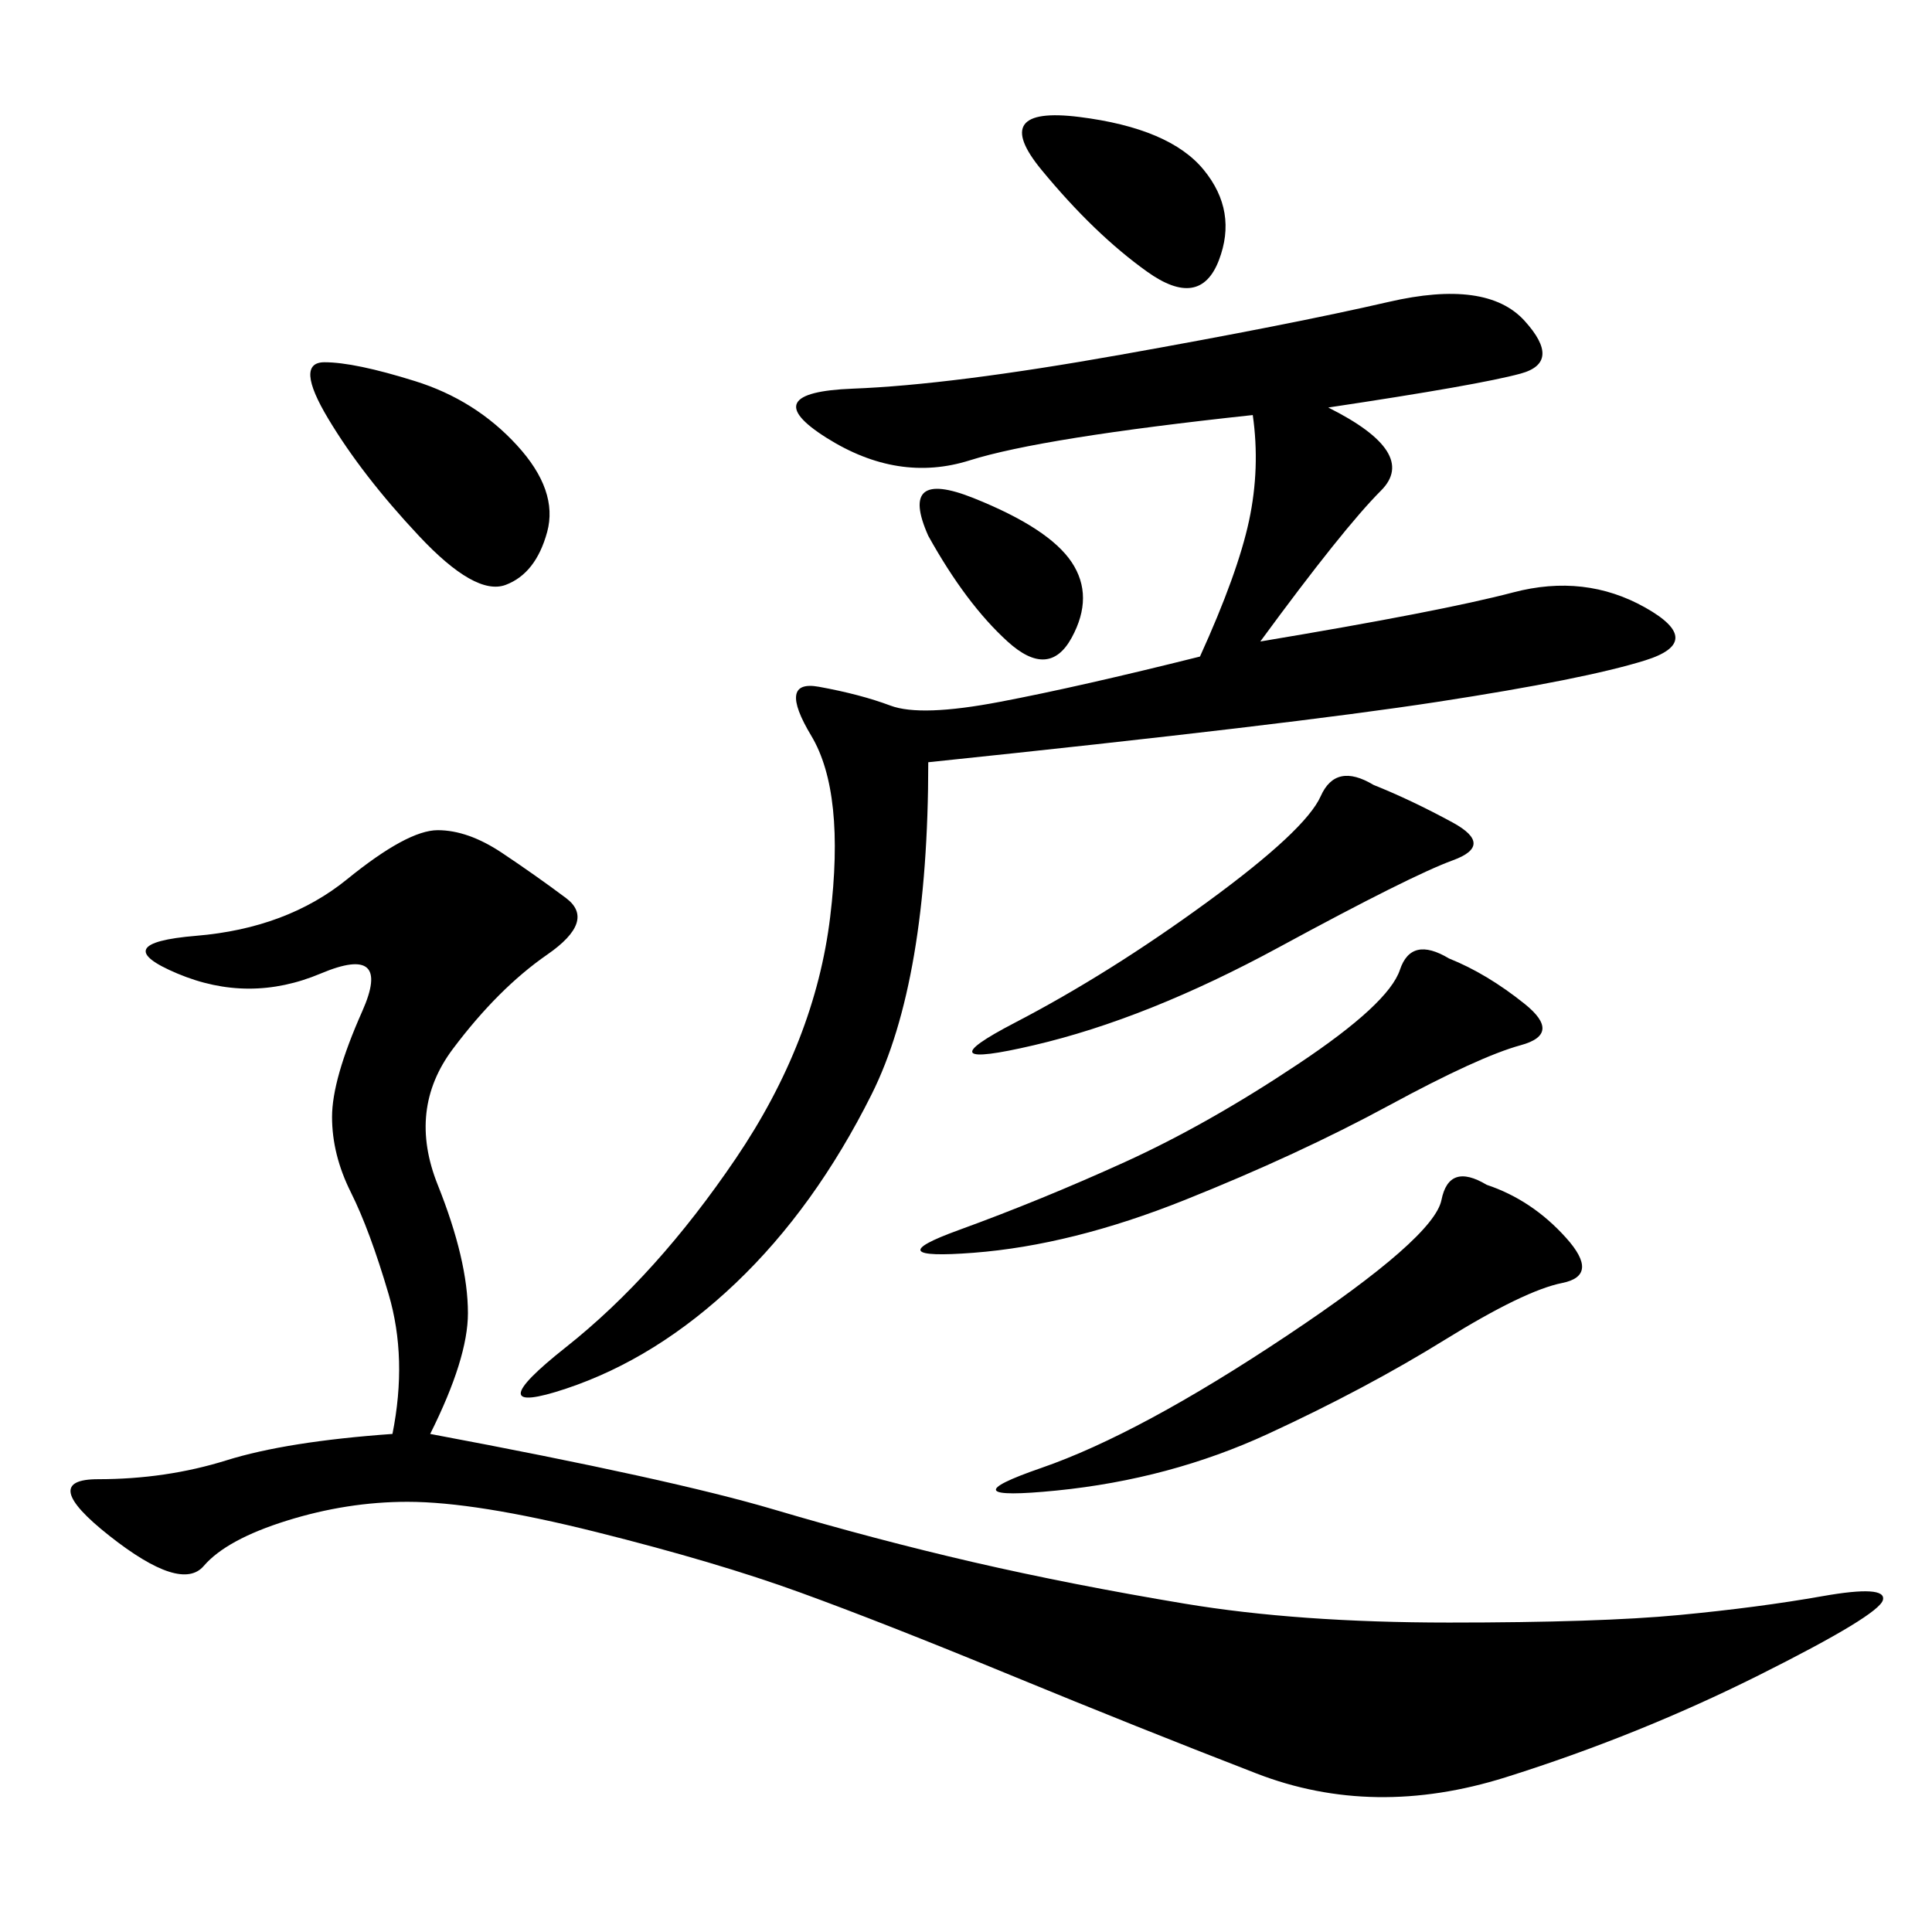 <svg xmlns="http://www.w3.org/2000/svg" xmlns:xlink="http://www.w3.org/1999/xlink" width="300" height="300"><path d="M60.94 222.66Q63.28 210.94 60.35 200.98Q57.42 191.02 54.49 185.16Q51.56 179.30 51.56 173.44L51.56 173.44Q51.56 167.58 56.25 157.03Q60.94 146.48 49.80 151.17Q38.67 155.86 27.54 151.17Q16.41 146.48 30.47 145.31Q44.53 144.14 53.91 136.52Q63.28 128.91 67.97 128.91L67.97 128.91Q72.66 128.91 77.93 132.42Q83.20 135.94 87.89 139.45Q92.58 142.97 84.96 148.24Q77.34 153.52 70.31 162.89Q63.28 172.27 67.97 183.98Q72.66 195.70 72.66 203.91L72.66 203.91Q72.66 210.94 66.80 222.66L66.80 222.66Q104.30 229.69 120.12 234.38Q135.94 239.06 151.17 242.58Q166.41 246.09 183.98 249.02Q201.56 251.95 225 251.95L225 251.95Q248.44 251.95 260.74 250.78Q273.05 249.61 283.01 247.85Q292.97 246.09 292.38 248.44Q291.80 250.78 273.05 260.16Q254.30 269.53 233.79 275.98Q213.28 282.42 195.12 275.39Q176.95 268.36 157.03 260.16Q137.11 251.95 124.22 247.27Q111.33 242.58 92.58 237.89Q73.83 233.20 63.28 233.20L63.28 233.20Q53.91 233.20 44.53 236.13Q35.16 239.06 31.64 243.16Q28.13 247.27 16.99 238.48Q5.86 229.69 15.23 229.69L15.23 229.69Q25.78 229.69 35.16 226.76Q44.53 223.83 60.94 222.66L60.94 222.66ZM206.25 63.28Q220.31 70.31 214.45 76.17Q208.59 82.03 195.70 99.61L195.70 99.61Q223.83 94.92 234.96 91.99Q246.09 89.06 255.47 94.34Q264.84 99.61 255.47 102.54Q246.09 105.47 223.24 108.98Q200.39 112.50 144.14 118.36L144.14 118.36Q144.14 152.34 135.35 169.92Q126.56 187.50 114.26 199.22Q101.95 210.94 87.89 215.63Q73.83 220.31 87.89 209.18Q101.95 198.05 114.26 179.88Q126.56 161.72 128.91 142.38Q131.25 123.05 125.98 114.26Q120.70 105.47 127.15 106.64Q133.59 107.81 138.28 109.57Q142.97 111.33 155.27 108.98Q167.58 106.64 186.33 101.95L186.33 101.95Q192.19 89.06 193.95 80.86Q195.70 72.66 194.53 64.45L194.53 64.45Q161.72 67.97 150.59 71.48Q139.45 75 128.32 67.97Q117.19 60.94 132.42 60.35Q147.66 59.77 174.02 55.08Q200.39 50.39 215.63 46.88Q230.86 43.36 236.72 49.80Q242.58 56.25 236.13 58.01Q229.69 59.77 206.25 63.28L206.25 63.28ZM230.86 183.98Q237.89 186.33 243.16 192.19Q248.44 198.05 242.58 199.22Q236.72 200.39 224.41 208.01Q212.11 215.63 196.88 222.66Q181.64 229.69 164.06 231.45Q146.48 233.20 161.72 227.93Q176.95 222.66 199.80 207.42Q222.66 192.19 223.83 186.33Q225 180.47 230.86 183.98L230.86 183.98ZM225 148.83Q230.86 151.17 236.72 155.86Q242.58 160.55 236.13 162.30Q229.69 164.06 215.63 171.68Q201.56 179.30 183.98 186.33Q166.41 193.36 151.17 194.53Q135.94 195.70 148.83 191.02Q161.72 186.33 174.61 180.47Q187.50 174.61 201.56 165.23Q215.63 155.86 217.38 150.59Q219.14 145.31 225 148.83L225 148.83ZM213.28 121.88Q219.14 124.22 225.59 127.73Q232.03 131.25 225.59 133.59Q219.14 135.94 198.63 147.07Q178.13 158.20 160.55 162.30Q142.97 166.41 157.62 158.79Q172.27 151.17 187.50 140.04Q202.73 128.91 205.08 123.63Q207.42 118.36 213.28 121.88L213.28 121.88ZM50.39 56.25Q55.08 56.25 64.45 59.18Q73.83 62.11 80.27 69.14Q86.72 76.17 84.96 82.62Q83.20 89.06 78.52 90.82Q73.83 92.58 65.04 83.20Q56.25 73.83 50.98 65.04Q45.70 56.25 50.39 56.25L50.39 56.25ZM178.13 42.19Q169.92 36.33 161.72 26.37Q153.52 16.41 167.58 18.16Q181.64 19.92 186.91 26.37Q192.19 32.81 189.26 40.43Q186.33 48.05 178.13 42.19L178.13 42.19ZM144.14 83.20Q139.45 72.66 151.17 77.34Q162.89 82.03 166.41 87.30Q169.92 92.58 166.41 99.02Q162.89 105.47 156.45 99.61Q150 93.75 144.14 83.20L144.14 83.20Z"/></svg>
